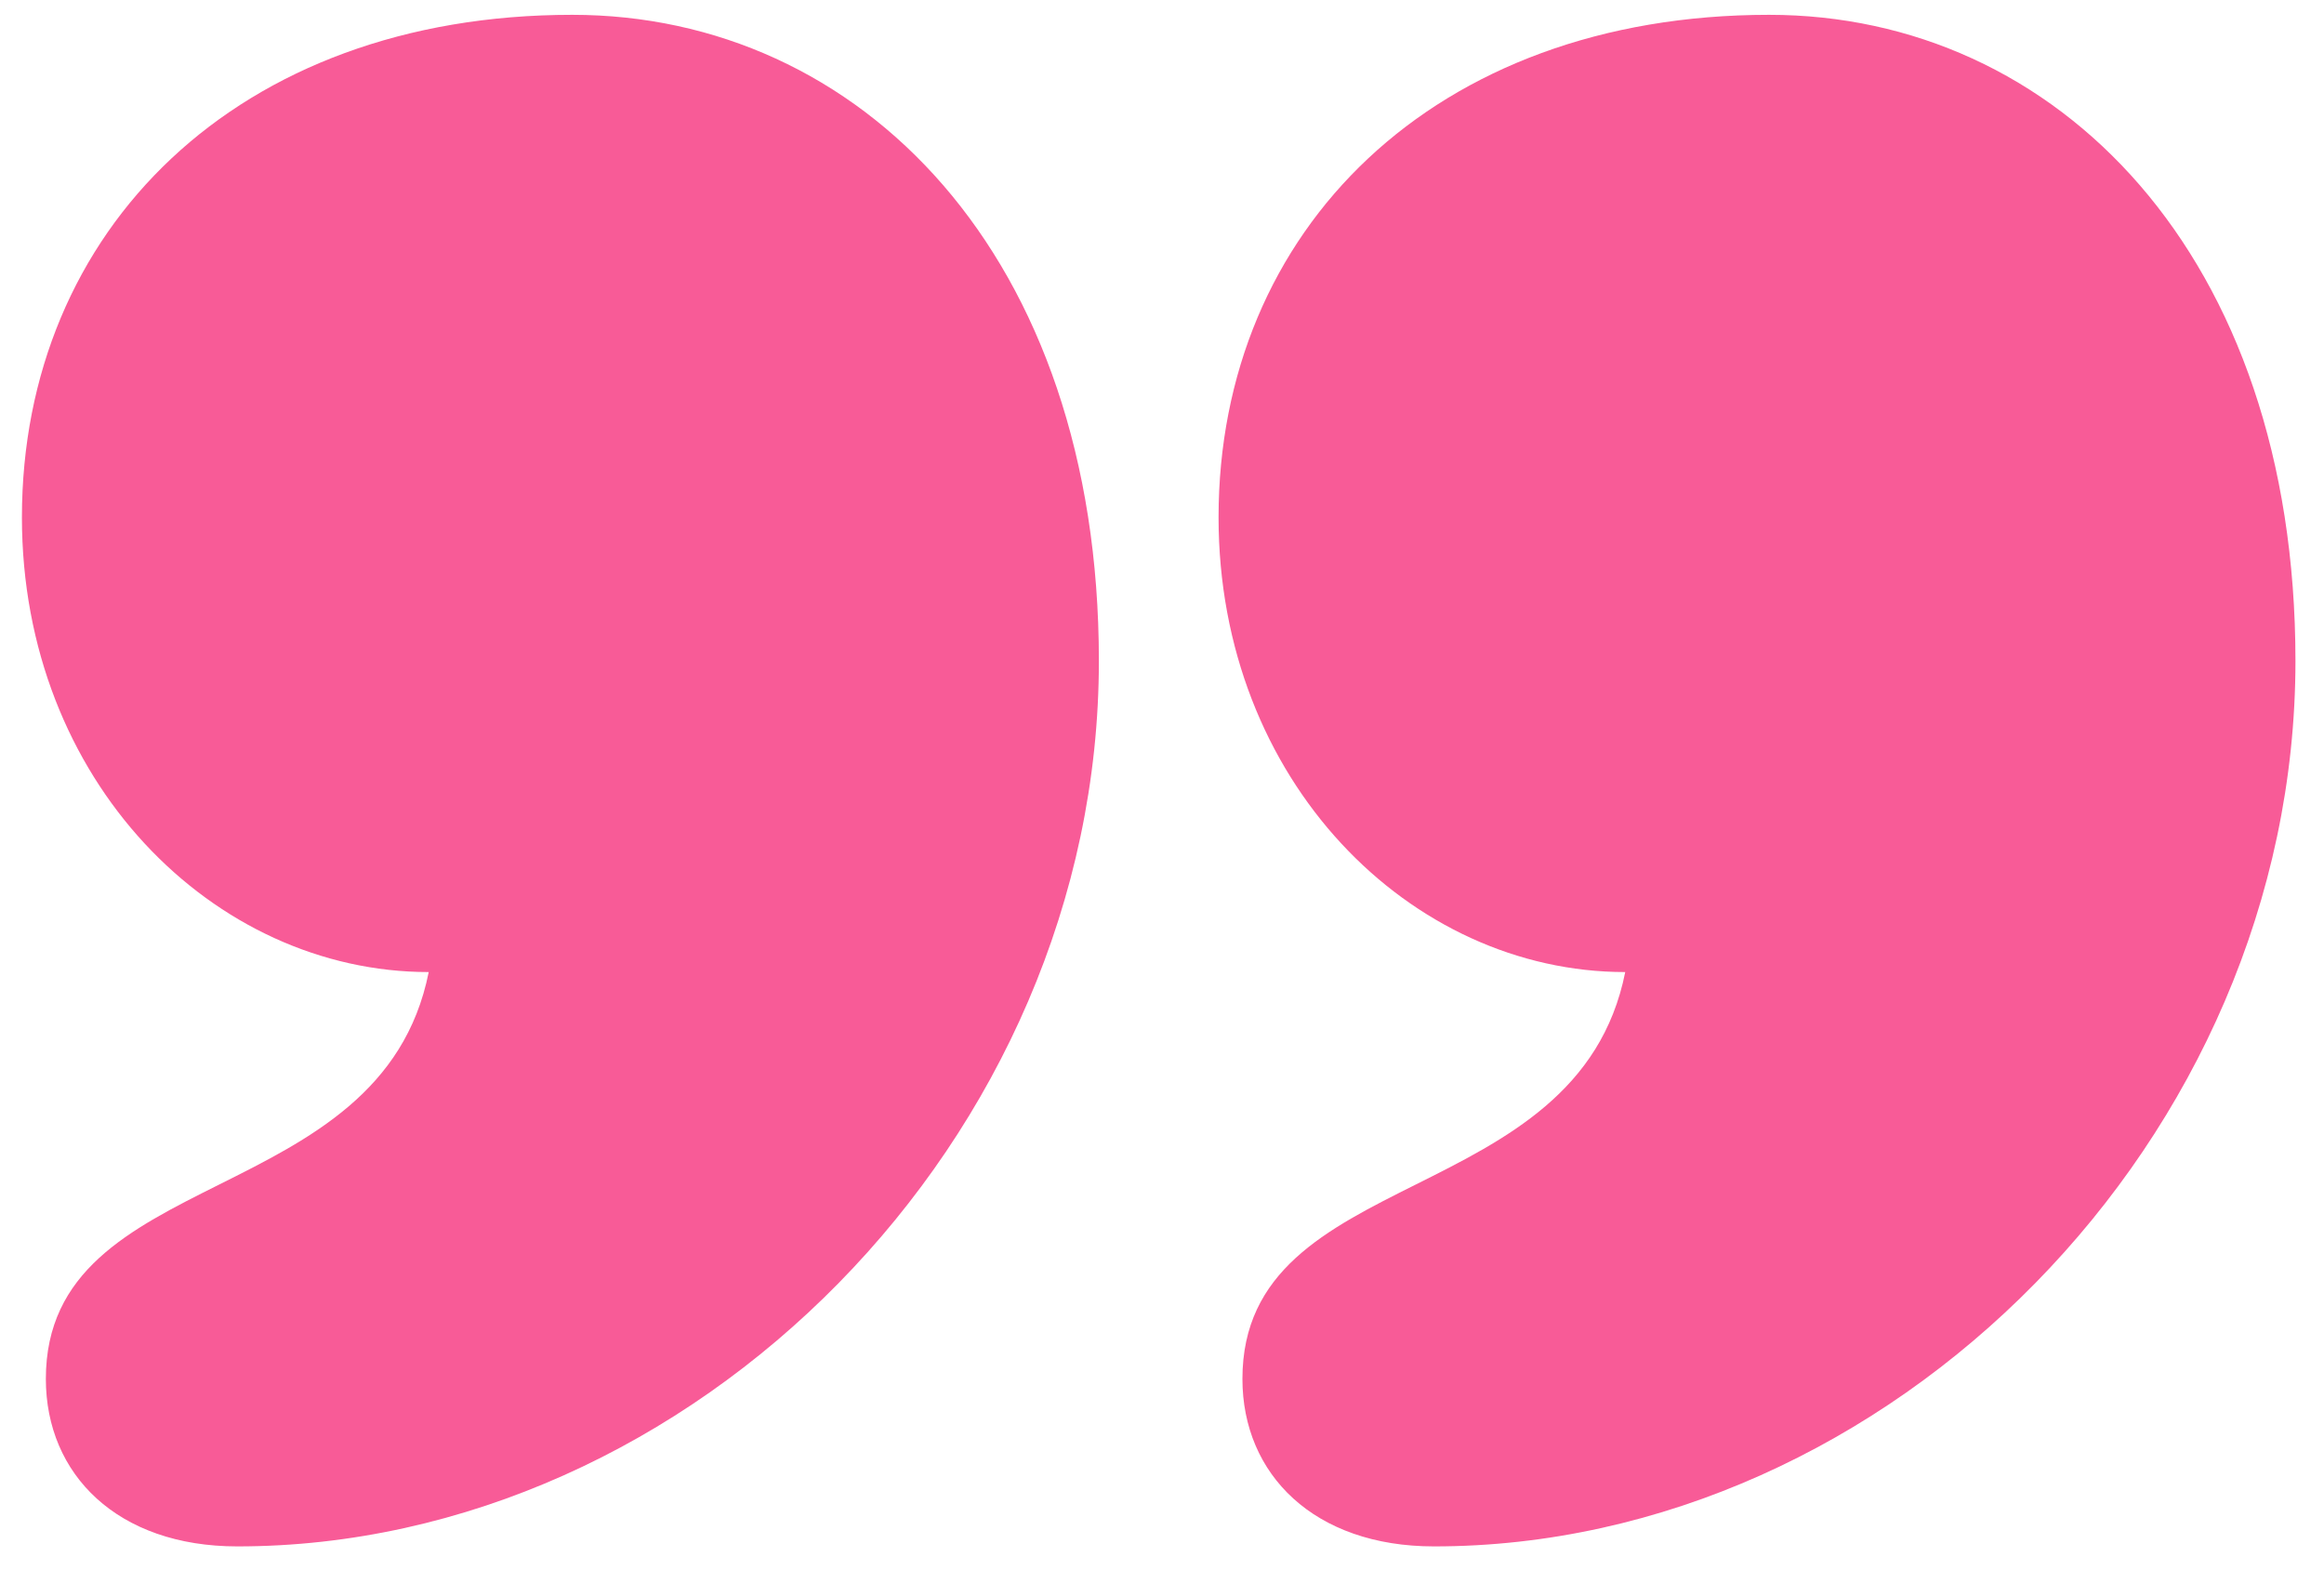 <?xml version="1.0" encoding="UTF-8"?>
<svg width="74px" height="50px" viewBox="0 0 74 50" version="1.1" xmlns="http://www.w3.org/2000/svg" xmlns:xlink="http://www.w3.org/1999/xlink">
    <title>Fill 3</title>
    <g id="Page-1" stroke="none" stroke-width="1" fill="none" fill-rule="evenodd">
        <g id="2024-06-23_camelliaOrthodontics_websiteDesigns(v1)@2x" transform="translate(-1146, -5356)" fill="#F85B97">
            <g id="Group-4" transform="translate(841, 5153)">
                <path d="M361.331,203.472 C370.471,203.472 378.091,211.093 378.091,224.047 C378.091,239.288 365.141,252.243 350.661,252.243 C346.851,252.243 344.561,249.957 344.561,246.909 C344.561,240.05 355.231,241.575 356.75,233.954 C349.901,233.954 343.801,227.858 343.801,219.475 C343.801,210.331 350.661,203.472 361.331,203.472 Z M323.221,203.472 C332.371,203.472 339.99,211.093 339.99,224.047 C339.99,239.288 327.031,252.243 312.556,252.243 C308.746,252.243 306.46,249.957 306.46,246.909 C306.46,240.05 317.131,241.575 318.651,233.954 C311.794,233.954 305.698,227.858 305.698,219.475 C305.698,210.331 312.556,203.472 323.221,203.472 Z" id="Fill-3"></path>
            </g>
        </g>
    </g>
</svg>